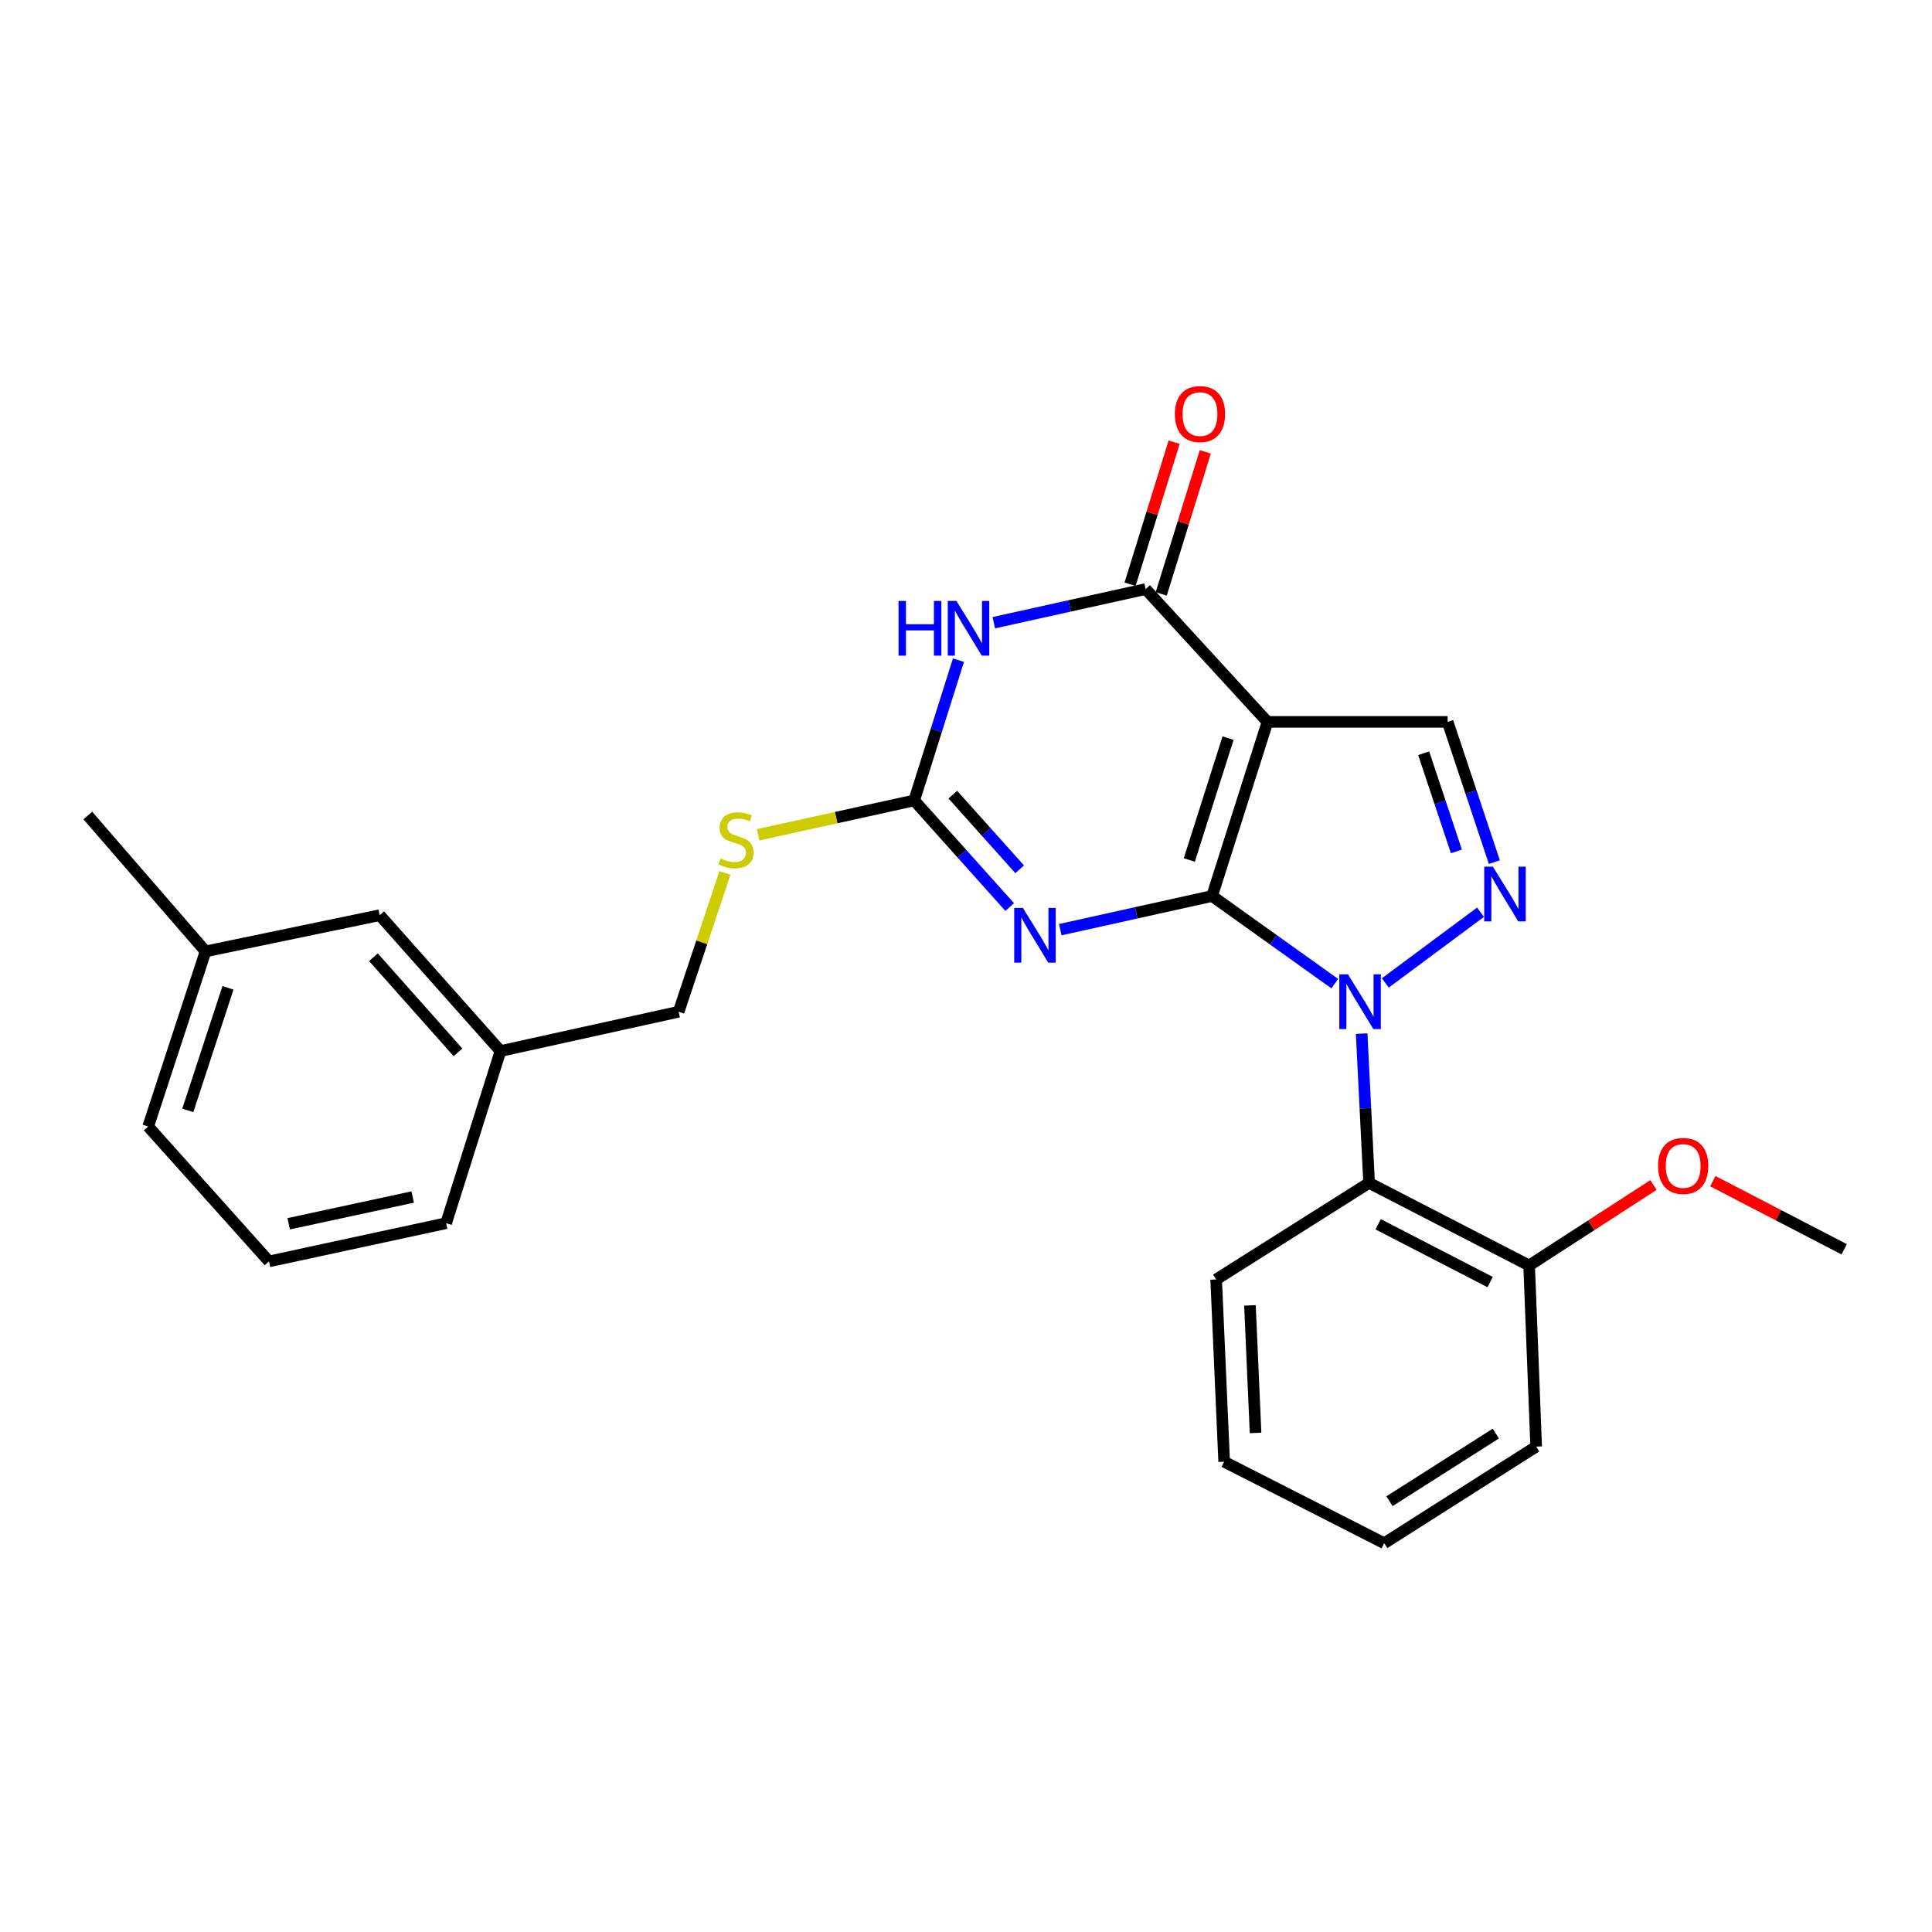 <?xml version='1.0' encoding='iso-8859-1'?>
<svg version='1.1' baseProfile='full'
              xmlns='http://www.w3.org/2000/svg'
                      xmlns:rdkit='http://www.rdkit.org/xml'
                      xmlns:xlink='http://www.w3.org/1999/xlink'
                  xml:space='preserve'
width='1000px' height='1000px' viewBox='0 0 1000 1000'>
<!-- END OF HEADER -->
<rect style='opacity:1.0;fill:#FFFFFF;stroke:none' width='1000' height='1000' x='0' y='0'> </rect>
<path class='bond-0' d='M 627.377,463.772 L 659.125,486.45' style='fill:none;fill-rule:evenodd;stroke:#000000;stroke-width:6px;stroke-linecap:butt;stroke-linejoin:miter;stroke-opacity:1' />
<path class='bond-0' d='M 659.125,486.45 L 690.873,509.129' style='fill:none;fill-rule:evenodd;stroke:#0000FF;stroke-width:6px;stroke-linecap:butt;stroke-linejoin:miter;stroke-opacity:1' />
<path class='bond-1' d='M 627.377,463.772 L 656.041,373.653' style='fill:none;fill-rule:evenodd;stroke:#000000;stroke-width:6px;stroke-linecap:butt;stroke-linejoin:miter;stroke-opacity:1' />
<path class='bond-1' d='M 615.583,445.135 L 635.647,382.052' style='fill:none;fill-rule:evenodd;stroke:#000000;stroke-width:6px;stroke-linecap:butt;stroke-linejoin:miter;stroke-opacity:1' />
<path class='bond-2' d='M 627.377,463.772 L 588.083,472.482' style='fill:none;fill-rule:evenodd;stroke:#000000;stroke-width:6px;stroke-linecap:butt;stroke-linejoin:miter;stroke-opacity:1' />
<path class='bond-2' d='M 588.083,472.482 L 548.788,481.193' style='fill:none;fill-rule:evenodd;stroke:#0000FF;stroke-width:6px;stroke-linecap:butt;stroke-linejoin:miter;stroke-opacity:1' />
<path class='bond-4' d='M 717.043,508.766 L 766.311,472.162' style='fill:none;fill-rule:evenodd;stroke:#0000FF;stroke-width:6px;stroke-linecap:butt;stroke-linejoin:miter;stroke-opacity:1' />
<path class='bond-8' d='M 704.789,534.989 L 706.714,573.624' style='fill:none;fill-rule:evenodd;stroke:#0000FF;stroke-width:6px;stroke-linecap:butt;stroke-linejoin:miter;stroke-opacity:1' />
<path class='bond-8' d='M 706.714,573.624 L 708.639,612.259' style='fill:none;fill-rule:evenodd;stroke:#000000;stroke-width:6px;stroke-linecap:butt;stroke-linejoin:miter;stroke-opacity:1' />
<path class='bond-5' d='M 656.041,373.653 L 592.981,304.907' style='fill:none;fill-rule:evenodd;stroke:#000000;stroke-width:6px;stroke-linecap:butt;stroke-linejoin:miter;stroke-opacity:1' />
<path class='bond-7' d='M 656.041,373.653 L 749.293,373.653' style='fill:none;fill-rule:evenodd;stroke:#000000;stroke-width:6px;stroke-linecap:butt;stroke-linejoin:miter;stroke-opacity:1' />
<path class='bond-6' d='M 522.618,469.49 L 497.901,441.899' style='fill:none;fill-rule:evenodd;stroke:#0000FF;stroke-width:6px;stroke-linecap:butt;stroke-linejoin:miter;stroke-opacity:1' />
<path class='bond-6' d='M 497.901,441.899 L 473.185,414.307' style='fill:none;fill-rule:evenodd;stroke:#000000;stroke-width:6px;stroke-linecap:butt;stroke-linejoin:miter;stroke-opacity:1' />
<path class='bond-6' d='M 527.782,449.944 L 510.481,430.63' style='fill:none;fill-rule:evenodd;stroke:#0000FF;stroke-width:6px;stroke-linecap:butt;stroke-linejoin:miter;stroke-opacity:1' />
<path class='bond-6' d='M 510.481,430.63 L 493.179,411.316' style='fill:none;fill-rule:evenodd;stroke:#000000;stroke-width:6px;stroke-linecap:butt;stroke-linejoin:miter;stroke-opacity:1' />
<path class='bond-3' d='M 496.098,341.706 L 484.641,378.007' style='fill:none;fill-rule:evenodd;stroke:#0000FF;stroke-width:6px;stroke-linecap:butt;stroke-linejoin:miter;stroke-opacity:1' />
<path class='bond-3' d='M 484.641,378.007 L 473.185,414.307' style='fill:none;fill-rule:evenodd;stroke:#000000;stroke-width:6px;stroke-linecap:butt;stroke-linejoin:miter;stroke-opacity:1' />
<path class='bond-27' d='M 514.392,322.312 L 553.686,313.61' style='fill:none;fill-rule:evenodd;stroke:#0000FF;stroke-width:6px;stroke-linecap:butt;stroke-linejoin:miter;stroke-opacity:1' />
<path class='bond-27' d='M 553.686,313.61 L 592.981,304.907' style='fill:none;fill-rule:evenodd;stroke:#000000;stroke-width:6px;stroke-linecap:butt;stroke-linejoin:miter;stroke-opacity:1' />
<path class='bond-26' d='M 773.48,446.241 L 761.386,409.947' style='fill:none;fill-rule:evenodd;stroke:#0000FF;stroke-width:6px;stroke-linecap:butt;stroke-linejoin:miter;stroke-opacity:1' />
<path class='bond-26' d='M 761.386,409.947 L 749.293,373.653' style='fill:none;fill-rule:evenodd;stroke:#000000;stroke-width:6px;stroke-linecap:butt;stroke-linejoin:miter;stroke-opacity:1' />
<path class='bond-26' d='M 753.829,440.692 L 745.364,415.286' style='fill:none;fill-rule:evenodd;stroke:#0000FF;stroke-width:6px;stroke-linecap:butt;stroke-linejoin:miter;stroke-opacity:1' />
<path class='bond-26' d='M 745.364,415.286 L 736.899,389.88' style='fill:none;fill-rule:evenodd;stroke:#000000;stroke-width:6px;stroke-linecap:butt;stroke-linejoin:miter;stroke-opacity:1' />
<path class='bond-10' d='M 601.046,307.409 L 612.452,270.644' style='fill:none;fill-rule:evenodd;stroke:#000000;stroke-width:6px;stroke-linecap:butt;stroke-linejoin:miter;stroke-opacity:1' />
<path class='bond-10' d='M 612.452,270.644 L 623.859,233.879' style='fill:none;fill-rule:evenodd;stroke:#FF0000;stroke-width:6px;stroke-linecap:butt;stroke-linejoin:miter;stroke-opacity:1' />
<path class='bond-10' d='M 584.916,302.405 L 596.322,265.64' style='fill:none;fill-rule:evenodd;stroke:#000000;stroke-width:6px;stroke-linecap:butt;stroke-linejoin:miter;stroke-opacity:1' />
<path class='bond-10' d='M 596.322,265.64 L 607.729,228.875' style='fill:none;fill-rule:evenodd;stroke:#FF0000;stroke-width:6px;stroke-linecap:butt;stroke-linejoin:miter;stroke-opacity:1' />
<path class='bond-9' d='M 473.185,414.307 L 432.79,423.196' style='fill:none;fill-rule:evenodd;stroke:#000000;stroke-width:6px;stroke-linecap:butt;stroke-linejoin:miter;stroke-opacity:1' />
<path class='bond-9' d='M 432.79,423.196 L 392.396,432.084' style='fill:none;fill-rule:evenodd;stroke:#CCCC00;stroke-width:6px;stroke-linecap:butt;stroke-linejoin:miter;stroke-opacity:1' />
<path class='bond-11' d='M 708.639,612.259 L 791.477,655.006' style='fill:none;fill-rule:evenodd;stroke:#000000;stroke-width:6px;stroke-linecap:butt;stroke-linejoin:miter;stroke-opacity:1' />
<path class='bond-11' d='M 713.32,633.68 L 771.307,663.602' style='fill:none;fill-rule:evenodd;stroke:#000000;stroke-width:6px;stroke-linecap:butt;stroke-linejoin:miter;stroke-opacity:1' />
<path class='bond-15' d='M 708.639,612.259 L 629.479,662.259' style='fill:none;fill-rule:evenodd;stroke:#000000;stroke-width:6px;stroke-linecap:butt;stroke-linejoin:miter;stroke-opacity:1' />
<path class='bond-12' d='M 375.212,451.829 L 363.235,487.754' style='fill:none;fill-rule:evenodd;stroke:#CCCC00;stroke-width:6px;stroke-linecap:butt;stroke-linejoin:miter;stroke-opacity:1' />
<path class='bond-12' d='M 363.235,487.754 L 351.259,523.679' style='fill:none;fill-rule:evenodd;stroke:#000000;stroke-width:6px;stroke-linecap:butt;stroke-linejoin:miter;stroke-opacity:1' />
<path class='bond-16' d='M 791.477,655.006 L 823.656,634.183' style='fill:none;fill-rule:evenodd;stroke:#000000;stroke-width:6px;stroke-linecap:butt;stroke-linejoin:miter;stroke-opacity:1' />
<path class='bond-16' d='M 823.656,634.183 L 855.836,613.36' style='fill:none;fill-rule:evenodd;stroke:#FF0000;stroke-width:6px;stroke-linecap:butt;stroke-linejoin:miter;stroke-opacity:1' />
<path class='bond-19' d='M 791.477,655.006 L 795.118,748.756' style='fill:none;fill-rule:evenodd;stroke:#000000;stroke-width:6px;stroke-linecap:butt;stroke-linejoin:miter;stroke-opacity:1' />
<path class='bond-14' d='M 351.259,523.679 L 259.048,544.02' style='fill:none;fill-rule:evenodd;stroke:#000000;stroke-width:6px;stroke-linecap:butt;stroke-linejoin:miter;stroke-opacity:1' />
<path class='bond-13' d='M 196.541,473.698 L 259.048,544.02' style='fill:none;fill-rule:evenodd;stroke:#000000;stroke-width:6px;stroke-linecap:butt;stroke-linejoin:miter;stroke-opacity:1' />
<path class='bond-13' d='M 193.294,495.467 L 237.049,544.692' style='fill:none;fill-rule:evenodd;stroke:#000000;stroke-width:6px;stroke-linecap:butt;stroke-linejoin:miter;stroke-opacity:1' />
<path class='bond-17' d='M 196.541,473.698 L 106.403,492.435' style='fill:none;fill-rule:evenodd;stroke:#000000;stroke-width:6px;stroke-linecap:butt;stroke-linejoin:miter;stroke-opacity:1' />
<path class='bond-20' d='M 259.048,544.02 L 230.919,633.117' style='fill:none;fill-rule:evenodd;stroke:#000000;stroke-width:6px;stroke-linecap:butt;stroke-linejoin:miter;stroke-opacity:1' />
<path class='bond-24' d='M 629.479,662.259 L 633.626,756.581' style='fill:none;fill-rule:evenodd;stroke:#000000;stroke-width:6px;stroke-linecap:butt;stroke-linejoin:miter;stroke-opacity:1' />
<path class='bond-24' d='M 646.973,675.665 L 649.876,741.691' style='fill:none;fill-rule:evenodd;stroke:#000000;stroke-width:6px;stroke-linecap:butt;stroke-linejoin:miter;stroke-opacity:1' />
<path class='bond-23' d='M 886.557,611.372 L 920.551,629.005' style='fill:none;fill-rule:evenodd;stroke:#FF0000;stroke-width:6px;stroke-linecap:butt;stroke-linejoin:miter;stroke-opacity:1' />
<path class='bond-23' d='M 920.551,629.005 L 954.545,646.637' style='fill:none;fill-rule:evenodd;stroke:#000000;stroke-width:6px;stroke-linecap:butt;stroke-linejoin:miter;stroke-opacity:1' />
<path class='bond-22' d='M 106.403,492.435 L 45.455,422.123' style='fill:none;fill-rule:evenodd;stroke:#000000;stroke-width:6px;stroke-linecap:butt;stroke-linejoin:miter;stroke-opacity:1' />
<path class='bond-29' d='M 106.403,492.435 L 76.698,583.089' style='fill:none;fill-rule:evenodd;stroke:#000000;stroke-width:6px;stroke-linecap:butt;stroke-linejoin:miter;stroke-opacity:1' />
<path class='bond-29' d='M 117.997,511.292 L 97.203,574.75' style='fill:none;fill-rule:evenodd;stroke:#000000;stroke-width:6px;stroke-linecap:butt;stroke-linejoin:miter;stroke-opacity:1' />
<path class='bond-18' d='M 139.233,652.905 L 230.919,633.117' style='fill:none;fill-rule:evenodd;stroke:#000000;stroke-width:6px;stroke-linecap:butt;stroke-linejoin:miter;stroke-opacity:1' />
<path class='bond-18' d='M 149.423,633.428 L 213.603,619.577' style='fill:none;fill-rule:evenodd;stroke:#000000;stroke-width:6px;stroke-linecap:butt;stroke-linejoin:miter;stroke-opacity:1' />
<path class='bond-21' d='M 139.233,652.905 L 76.698,583.089' style='fill:none;fill-rule:evenodd;stroke:#000000;stroke-width:6px;stroke-linecap:butt;stroke-linejoin:miter;stroke-opacity:1' />
<path class='bond-28' d='M 795.118,748.756 L 716.464,798.775' style='fill:none;fill-rule:evenodd;stroke:#000000;stroke-width:6px;stroke-linecap:butt;stroke-linejoin:miter;stroke-opacity:1' />
<path class='bond-28' d='M 774.257,742.008 L 719.199,777.021' style='fill:none;fill-rule:evenodd;stroke:#000000;stroke-width:6px;stroke-linecap:butt;stroke-linejoin:miter;stroke-opacity:1' />
<path class='bond-25' d='M 633.626,756.581 L 716.464,798.775' style='fill:none;fill-rule:evenodd;stroke:#000000;stroke-width:6px;stroke-linecap:butt;stroke-linejoin:miter;stroke-opacity:1' />
<path  class='atom-1' d='M 697.707 504.321
L 706.987 519.321
Q 707.907 520.801, 709.387 523.481
Q 710.867 526.161, 710.947 526.321
L 710.947 504.321
L 714.707 504.321
L 714.707 532.641
L 710.827 532.641
L 700.867 516.241
Q 699.707 514.321, 698.467 512.121
Q 697.267 509.921, 696.907 509.241
L 696.907 532.641
L 693.227 532.641
L 693.227 504.321
L 697.707 504.321
' fill='#0000FF'/>
<path  class='atom-3' d='M 529.44 469.934
L 538.72 484.934
Q 539.64 486.414, 541.12 489.094
Q 542.6 491.774, 542.68 491.934
L 542.68 469.934
L 546.44 469.934
L 546.44 498.254
L 542.56 498.254
L 532.6 481.854
Q 531.44 479.934, 530.2 477.734
Q 529 475.534, 528.64 474.854
L 528.64 498.254
L 524.96 498.254
L 524.96 469.934
L 529.44 469.934
' fill='#0000FF'/>
<path  class='atom-4' d='M 465.084 311.051
L 468.924 311.051
L 468.924 323.091
L 483.404 323.091
L 483.404 311.051
L 487.244 311.051
L 487.244 339.371
L 483.404 339.371
L 483.404 326.291
L 468.924 326.291
L 468.924 339.371
L 465.084 339.371
L 465.084 311.051
' fill='#0000FF'/>
<path  class='atom-4' d='M 495.044 311.051
L 504.324 326.051
Q 505.244 327.531, 506.724 330.211
Q 508.204 332.891, 508.284 333.051
L 508.284 311.051
L 512.044 311.051
L 512.044 339.371
L 508.164 339.371
L 498.204 322.971
Q 497.044 321.051, 495.804 318.851
Q 494.604 316.651, 494.244 315.971
L 494.244 339.371
L 490.564 339.371
L 490.564 311.051
L 495.044 311.051
' fill='#0000FF'/>
<path  class='atom-5' d='M 772.72 448.589
L 782 463.589
Q 782.92 465.069, 784.4 467.749
Q 785.88 470.429, 785.96 470.589
L 785.96 448.589
L 789.72 448.589
L 789.72 476.909
L 785.84 476.909
L 775.88 460.509
Q 774.72 458.589, 773.48 456.389
Q 772.28 454.189, 771.92 453.509
L 771.92 476.909
L 768.24 476.909
L 768.24 448.589
L 772.72 448.589
' fill='#0000FF'/>
<path  class='atom-10' d='M 372.955 444.321
Q 373.275 444.441, 374.595 445.001
Q 375.915 445.561, 377.355 445.921
Q 378.835 446.241, 380.275 446.241
Q 382.955 446.241, 384.515 444.961
Q 386.075 443.641, 386.075 441.361
Q 386.075 439.801, 385.275 438.841
Q 384.515 437.881, 383.315 437.361
Q 382.115 436.841, 380.115 436.241
Q 377.595 435.481, 376.075 434.761
Q 374.595 434.041, 373.515 432.521
Q 372.475 431.001, 372.475 428.441
Q 372.475 424.881, 374.875 422.681
Q 377.315 420.481, 382.115 420.481
Q 385.395 420.481, 389.115 422.041
L 388.195 425.121
Q 384.795 423.721, 382.235 423.721
Q 379.475 423.721, 377.955 424.881
Q 376.435 426.001, 376.475 427.961
Q 376.475 429.481, 377.235 430.401
Q 378.035 431.321, 379.155 431.841
Q 380.315 432.361, 382.235 432.961
Q 384.795 433.761, 386.315 434.561
Q 387.835 435.361, 388.915 437.001
Q 390.035 438.601, 390.035 441.361
Q 390.035 445.281, 387.395 447.401
Q 384.795 449.481, 380.435 449.481
Q 377.915 449.481, 375.995 448.921
Q 374.115 448.401, 371.875 447.481
L 372.955 444.321
' fill='#CCCC00'/>
<path  class='atom-11' d='M 608.11 214.324
Q 608.11 207.524, 611.47 203.724
Q 614.83 199.924, 621.11 199.924
Q 627.39 199.924, 630.75 203.724
Q 634.11 207.524, 634.11 214.324
Q 634.11 221.204, 630.71 225.124
Q 627.31 229.004, 621.11 229.004
Q 614.87 229.004, 611.47 225.124
Q 608.11 221.244, 608.11 214.324
M 621.11 225.804
Q 625.43 225.804, 627.75 222.924
Q 630.11 220.004, 630.11 214.324
Q 630.11 208.764, 627.75 205.964
Q 625.43 203.124, 621.11 203.124
Q 616.79 203.124, 614.43 205.924
Q 612.11 208.724, 612.11 214.324
Q 612.11 220.044, 614.43 222.924
Q 616.79 225.804, 621.11 225.804
' fill='#FF0000'/>
<path  class='atom-17' d='M 858.21 603.492
Q 858.21 596.692, 861.57 592.892
Q 864.93 589.092, 871.21 589.092
Q 877.49 589.092, 880.85 592.892
Q 884.21 596.692, 884.21 603.492
Q 884.21 610.372, 880.81 614.292
Q 877.41 618.172, 871.21 618.172
Q 864.97 618.172, 861.57 614.292
Q 858.21 610.412, 858.21 603.492
M 871.21 614.972
Q 875.53 614.972, 877.85 612.092
Q 880.21 609.172, 880.21 603.492
Q 880.21 597.932, 877.85 595.132
Q 875.53 592.292, 871.21 592.292
Q 866.89 592.292, 864.53 595.092
Q 862.21 597.892, 862.21 603.492
Q 862.21 609.212, 864.53 612.092
Q 866.89 614.972, 871.21 614.972
' fill='#FF0000'/>
</svg>
